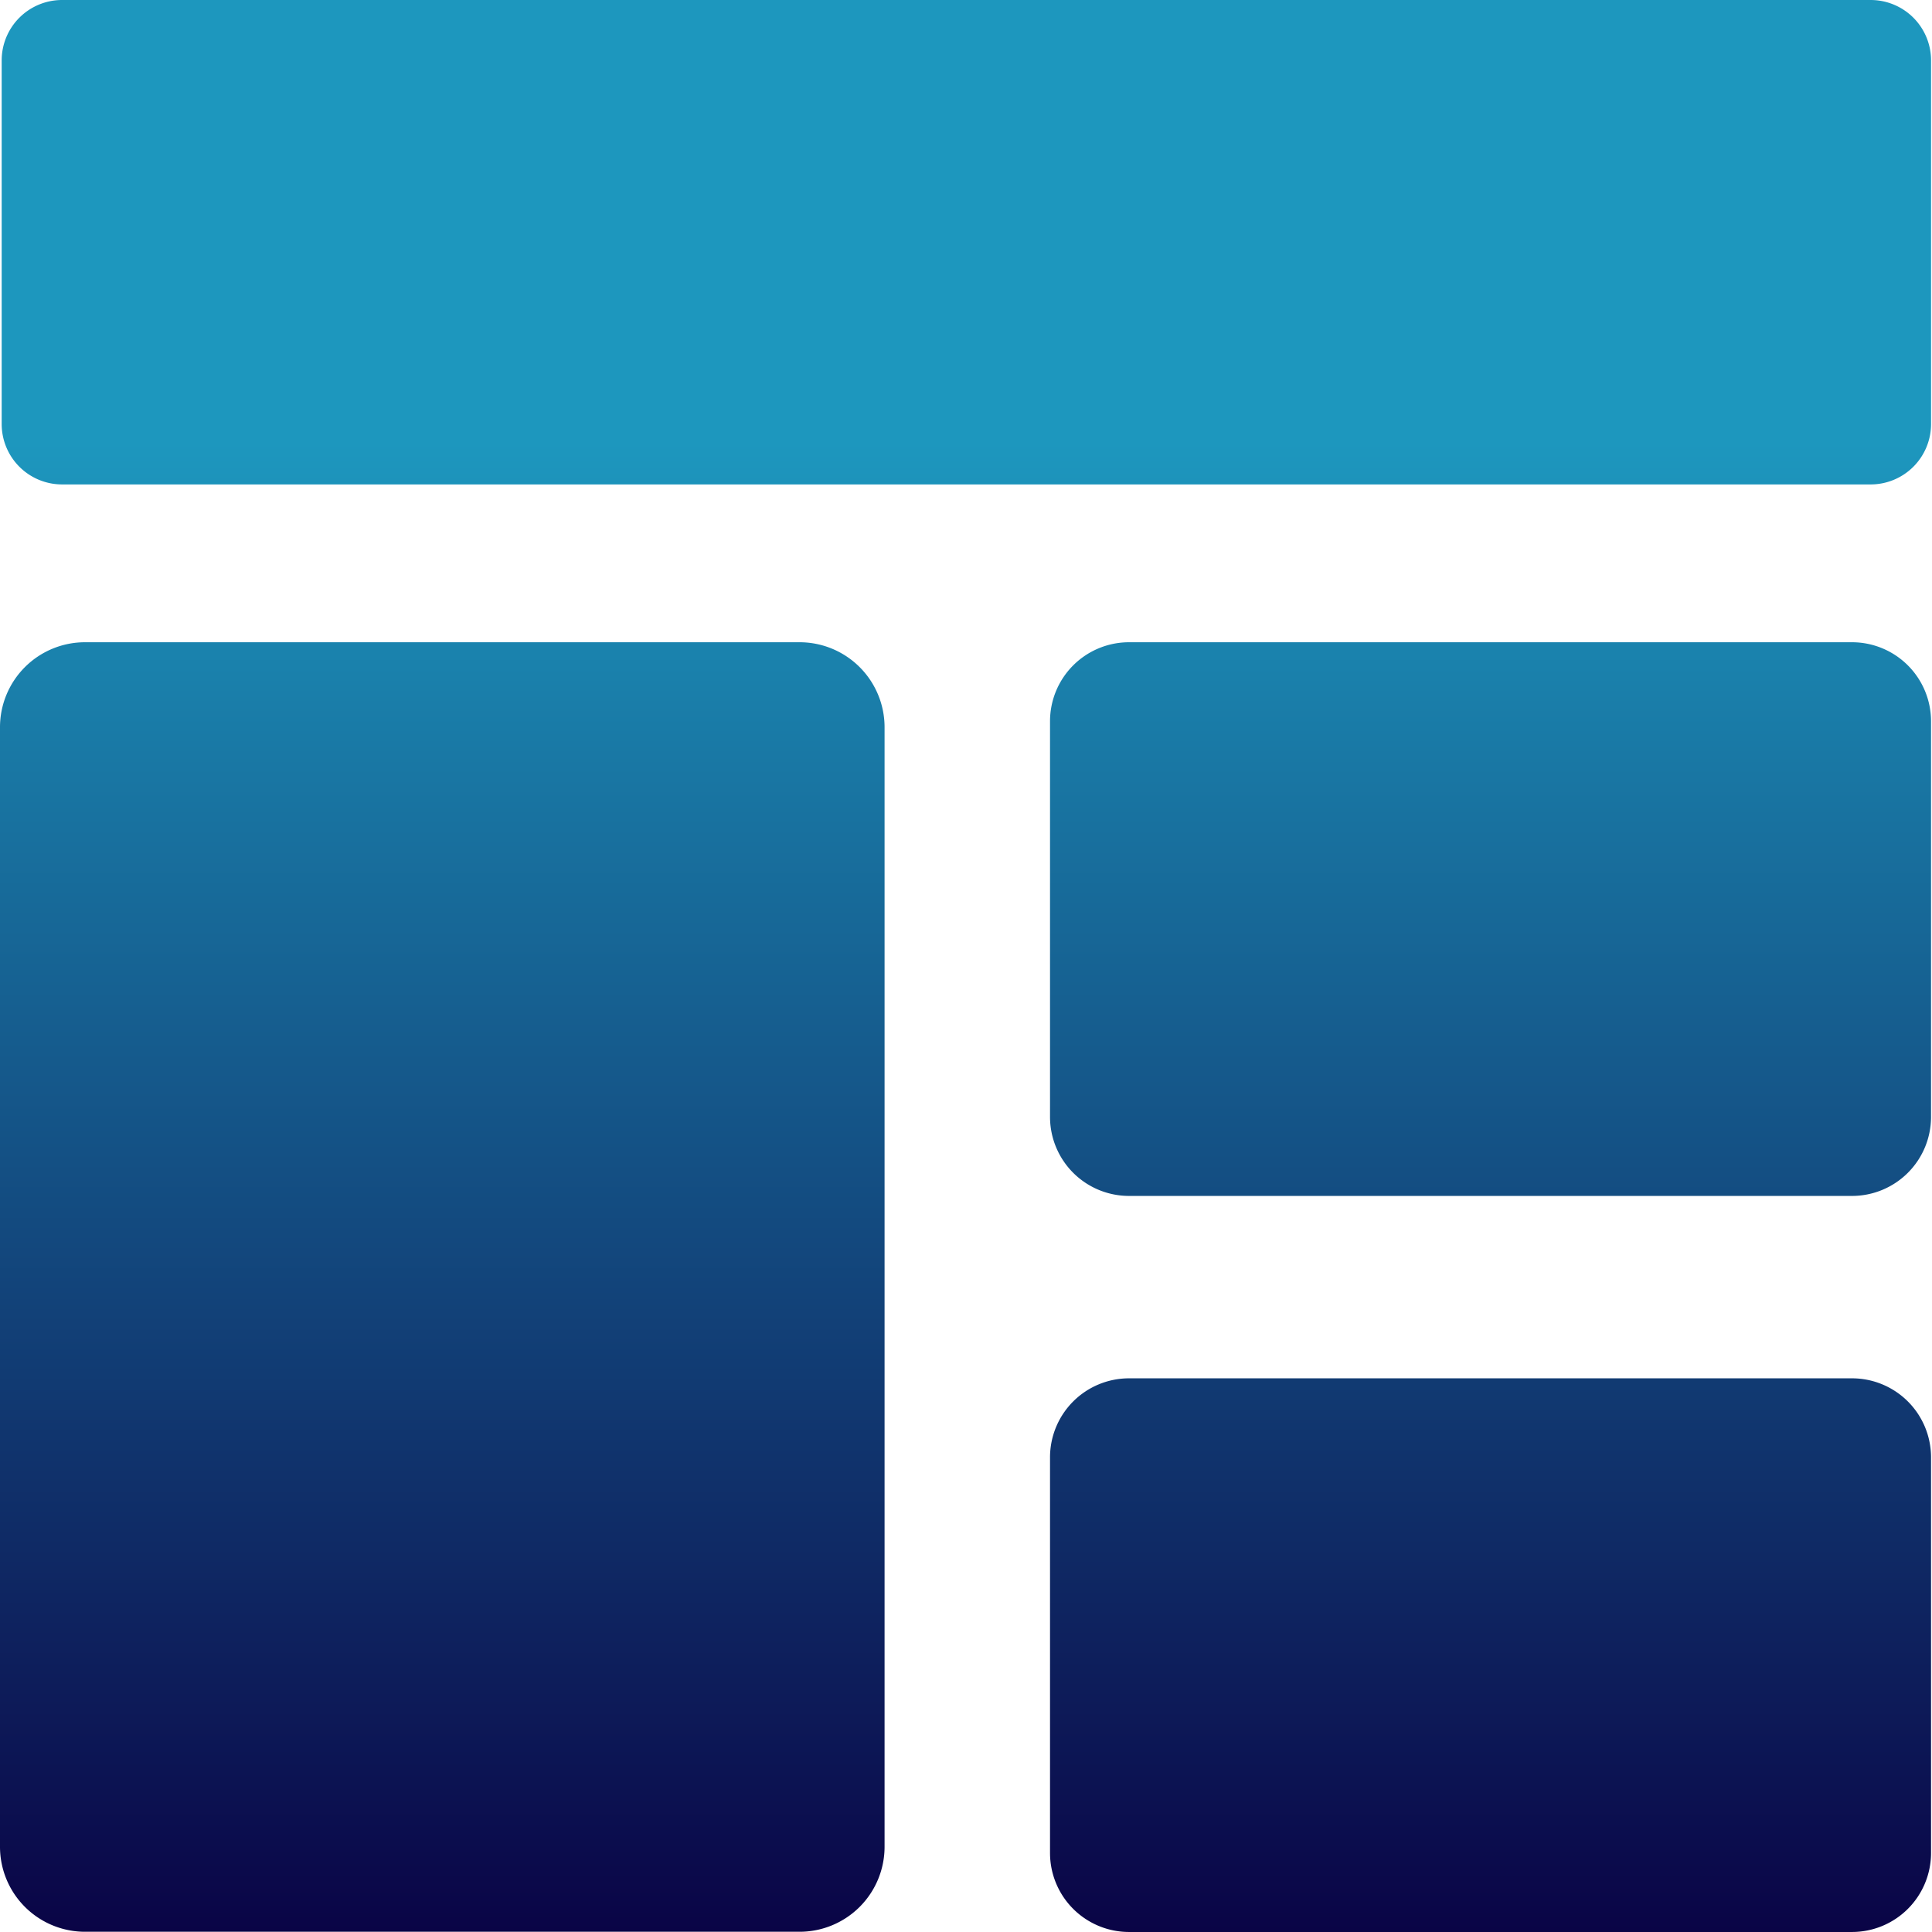 <svg xmlns="http://www.w3.org/2000/svg" width="108" height="108" fill="none"><g clip-path="url(#a)"><path fill-rule="evenodd" clip-rule="evenodd" d="M3.47 0h101.1a3.377 3.377 0 0 1 3.377 3.377v20.326a3.377 3.377 0 0 1-3.377 3.377H3.47a3.377 3.377 0 0 1-3.376-3.377V3.377A3.377 3.377 0 0 1 3.47 0Zm1.281 35.902h39.947a4.751 4.751 0 0 1 4.75 4.752v62.581a4.752 4.752 0 0 1-4.75 4.752H4.75A4.752 4.752 0 0 1 0 103.235V40.654a4.751 4.751 0 0 1 4.751-4.752Zm58.364 0h40.413a4.418 4.418 0 0 1 4.418 4.418v22.115a4.418 4.418 0 0 1-4.418 4.418H63.115a4.418 4.418 0 0 1-4.418-4.418V40.32a4.418 4.418 0 0 1 4.418-4.418Zm40.413 41.147H63.115a4.418 4.418 0 0 0-4.418 4.417v22.116a4.417 4.417 0 0 0 4.418 4.417h40.413a4.417 4.417 0 0 0 4.418-4.417V81.467a4.418 4.418 0 0 0-4.418-4.418Z" fill="url(#b)"></path></g><defs><linearGradient id="b" x1="53.974" y1="0" x2="53.974" y2="107.999" gradientUnits="userSpaceOnUse"><stop offset=".229" stop-color="#1D97BE"></stop><stop offset="1" stop-color="#0A0446"></stop></linearGradient><clipPath id="a"><path fill="#fff" d="M0 0h108v108H0z"></path></clipPath></defs></svg>